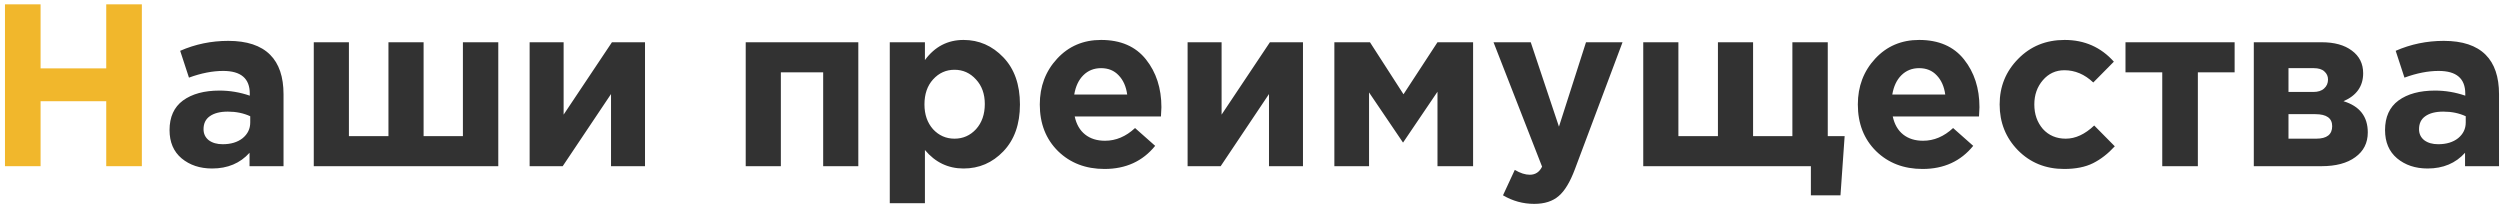 <?xml version="1.0" encoding="UTF-8"?> <svg xmlns="http://www.w3.org/2000/svg" width="346" height="29" viewBox="0 0 346 29" fill="none"> <path d="M0.688 23V0.6H5.616V9.464H14.704V0.6H19.632V23H14.704V14.008H5.616V23H0.688Z" fill="#F1B72C"></path> <path d="M29.352 23.32C27.667 23.32 26.259 22.851 25.128 21.912C24.019 20.973 23.465 19.672 23.465 18.008C23.465 16.195 24.083 14.829 25.32 13.912C26.579 12.995 28.265 12.536 30.377 12.536C31.806 12.536 33.203 12.771 34.569 13.24V12.952C34.569 10.861 33.342 9.816 30.889 9.816C29.416 9.816 27.838 10.125 26.152 10.744L24.936 7.032C27.027 6.115 29.246 5.656 31.593 5.656C34.174 5.656 36.105 6.296 37.385 7.576C38.622 8.813 39.24 10.637 39.24 13.048V23H34.536V21.144C33.235 22.595 31.507 23.32 29.352 23.32ZM30.825 19.96C31.955 19.96 32.873 19.683 33.577 19.128C34.281 18.552 34.633 17.827 34.633 16.952V16.088C33.715 15.661 32.681 15.448 31.529 15.448C30.462 15.448 29.63 15.661 29.032 16.088C28.456 16.493 28.169 17.091 28.169 17.88C28.169 18.52 28.414 19.032 28.904 19.416C29.395 19.779 30.035 19.96 30.825 19.96ZM68.962 5.848V23H43.426V5.848H48.29V18.84H53.762V5.848H58.626V18.84H64.066V5.848H68.962ZM89.269 5.848V23H84.565V13.016L77.877 23H73.301V5.848H78.005V15.864L84.693 5.848H89.269ZM118.791 5.848V23H113.927V10.008H108.071V23H103.207V5.848H118.791ZM123.145 28.12V5.848H128.009V8.312C129.374 6.456 131.155 5.528 133.353 5.528C135.486 5.528 137.321 6.328 138.857 7.928C140.393 9.528 141.161 11.704 141.161 14.456C141.161 17.187 140.393 19.352 138.857 20.952C137.342 22.531 135.507 23.32 133.353 23.32C131.219 23.32 129.438 22.467 128.009 20.76V28.12H123.145ZM129.129 17.88C129.939 18.755 130.931 19.192 132.105 19.192C133.278 19.192 134.27 18.755 135.081 17.88C135.891 16.984 136.297 15.821 136.297 14.392C136.297 13.005 135.891 11.875 135.081 11C134.27 10.104 133.278 9.656 132.105 9.656C130.931 9.656 129.939 10.104 129.129 11C128.339 11.875 127.945 13.027 127.945 14.456C127.945 15.843 128.339 16.984 129.129 17.88ZM152.867 23.384C150.264 23.384 148.12 22.563 146.435 20.92C144.749 19.256 143.907 17.101 143.907 14.456C143.907 11.96 144.707 9.848 146.307 8.12C147.907 6.392 149.933 5.528 152.387 5.528C155.096 5.528 157.165 6.424 158.595 8.216C160.024 10.008 160.739 12.216 160.739 14.84C160.739 15.096 160.717 15.523 160.675 16.12H148.739C148.973 17.208 149.453 18.04 150.179 18.616C150.904 19.192 151.821 19.48 152.931 19.48C154.445 19.48 155.832 18.893 157.091 17.72L159.875 20.184C158.147 22.317 155.811 23.384 152.867 23.384ZM148.675 13.08H156.003C155.853 11.971 155.459 11.085 154.819 10.424C154.2 9.763 153.389 9.432 152.387 9.432C151.405 9.432 150.584 9.763 149.923 10.424C149.283 11.064 148.867 11.949 148.675 13.08ZM180.332 5.848V23H175.628V13.016L168.94 23H164.364V5.848H169.068V15.864L175.756 5.848H180.332ZM184.676 23V5.848H189.604L194.244 13.048L198.948 5.848H203.876V23H198.948V12.696L194.18 19.736L189.476 12.792V23H184.676ZM212.335 28.216C210.799 28.216 209.359 27.821 208.015 27.032L209.647 23.512C210.393 23.96 211.087 24.184 211.727 24.184C212.495 24.184 213.06 23.811 213.423 23.064L206.703 5.848H211.855L215.759 17.528L219.503 5.848H224.559L217.967 23.416C217.305 25.187 216.559 26.424 215.727 27.128C214.895 27.853 213.764 28.216 212.335 28.216ZM250.626 23H227.426V5.848H232.29V18.84H237.762V5.848H242.626V18.84H248.066V5.848H252.962V18.84H255.298L254.722 27.032H250.626V23ZM266.085 23.384C263.483 23.384 261.339 22.563 259.653 20.92C257.968 19.256 257.125 17.101 257.125 14.456C257.125 11.96 257.925 9.848 259.525 8.12C261.125 6.392 263.152 5.528 265.605 5.528C268.315 5.528 270.384 6.424 271.813 8.216C273.243 10.008 273.957 12.216 273.957 14.84C273.957 15.096 273.936 15.523 273.893 16.12H261.957C262.192 17.208 262.672 18.04 263.397 18.616C264.123 19.192 265.04 19.48 266.149 19.48C267.664 19.48 269.051 18.893 270.309 17.72L273.093 20.184C271.365 22.317 269.029 23.384 266.085 23.384ZM261.893 13.08H269.221C269.072 11.971 268.677 11.085 268.037 10.424C267.419 9.763 266.608 9.432 265.605 9.432C264.624 9.432 263.803 9.763 263.141 10.424C262.501 11.064 262.085 11.949 261.893 13.08ZM285.678 23.384C283.118 23.384 280.985 22.52 279.278 20.792C277.593 19.064 276.75 16.952 276.75 14.456C276.75 11.981 277.604 9.88 279.31 8.152C281.017 6.403 283.161 5.528 285.742 5.528C288.494 5.528 290.766 6.531 292.558 8.536L289.71 11.416C288.516 10.285 287.182 9.72 285.71 9.72C284.516 9.72 283.524 10.179 282.734 11.096C281.945 12.013 281.55 13.133 281.55 14.456C281.55 15.8 281.945 16.931 282.734 17.848C283.545 18.744 284.601 19.192 285.902 19.192C287.246 19.192 288.558 18.584 289.838 17.368L292.686 20.248C291.748 21.272 290.745 22.051 289.678 22.584C288.612 23.117 287.278 23.384 285.678 23.384ZM309.272 5.848V10.008H304.184V23H299.256V10.008H294.168V5.848H309.272ZM311.926 5.848H321.334C323.083 5.848 324.47 6.232 325.494 7C326.539 7.768 327.062 8.813 327.062 10.136C327.062 11.928 326.155 13.219 324.342 14.008C326.582 14.691 327.702 16.131 327.702 18.328C327.702 19.779 327.126 20.92 325.974 21.752C324.843 22.584 323.286 23 321.302 23H311.926V5.848ZM316.726 12.728H320.15C320.811 12.728 321.313 12.568 321.654 12.248C322.017 11.928 322.198 11.512 322.198 11C322.198 10.552 322.027 10.179 321.686 9.88C321.366 9.581 320.875 9.432 320.214 9.432H316.726V12.728ZM316.726 19.192H320.566C322.038 19.192 322.774 18.616 322.774 17.464C322.774 16.355 321.995 15.8 320.438 15.8H316.726V19.192ZM335.978 23.32C334.292 23.32 332.884 22.851 331.754 21.912C330.644 20.973 330.09 19.672 330.09 18.008C330.09 16.195 330.708 14.829 331.946 13.912C333.204 12.995 334.89 12.536 337.002 12.536C338.431 12.536 339.828 12.771 341.194 13.24V12.952C341.194 10.861 339.967 9.816 337.514 9.816C336.042 9.816 334.463 10.125 332.778 10.744L331.562 7.032C333.652 6.115 335.871 5.656 338.218 5.656C340.799 5.656 342.73 6.296 344.01 7.576C345.247 8.813 345.866 10.637 345.866 13.048V23H341.162V21.144C339.86 22.595 338.132 23.32 335.978 23.32ZM337.45 19.96C338.58 19.96 339.498 19.683 340.202 19.128C340.906 18.552 341.258 17.827 341.258 16.952V16.088C340.34 15.661 339.306 15.448 338.154 15.448C337.087 15.448 336.255 15.661 335.658 16.088C335.082 16.493 334.794 17.091 334.794 17.88C334.794 18.52 335.039 19.032 335.53 19.416C336.02 19.779 336.66 19.96 337.45 19.96Z" fill="#323232"></path> </svg> 